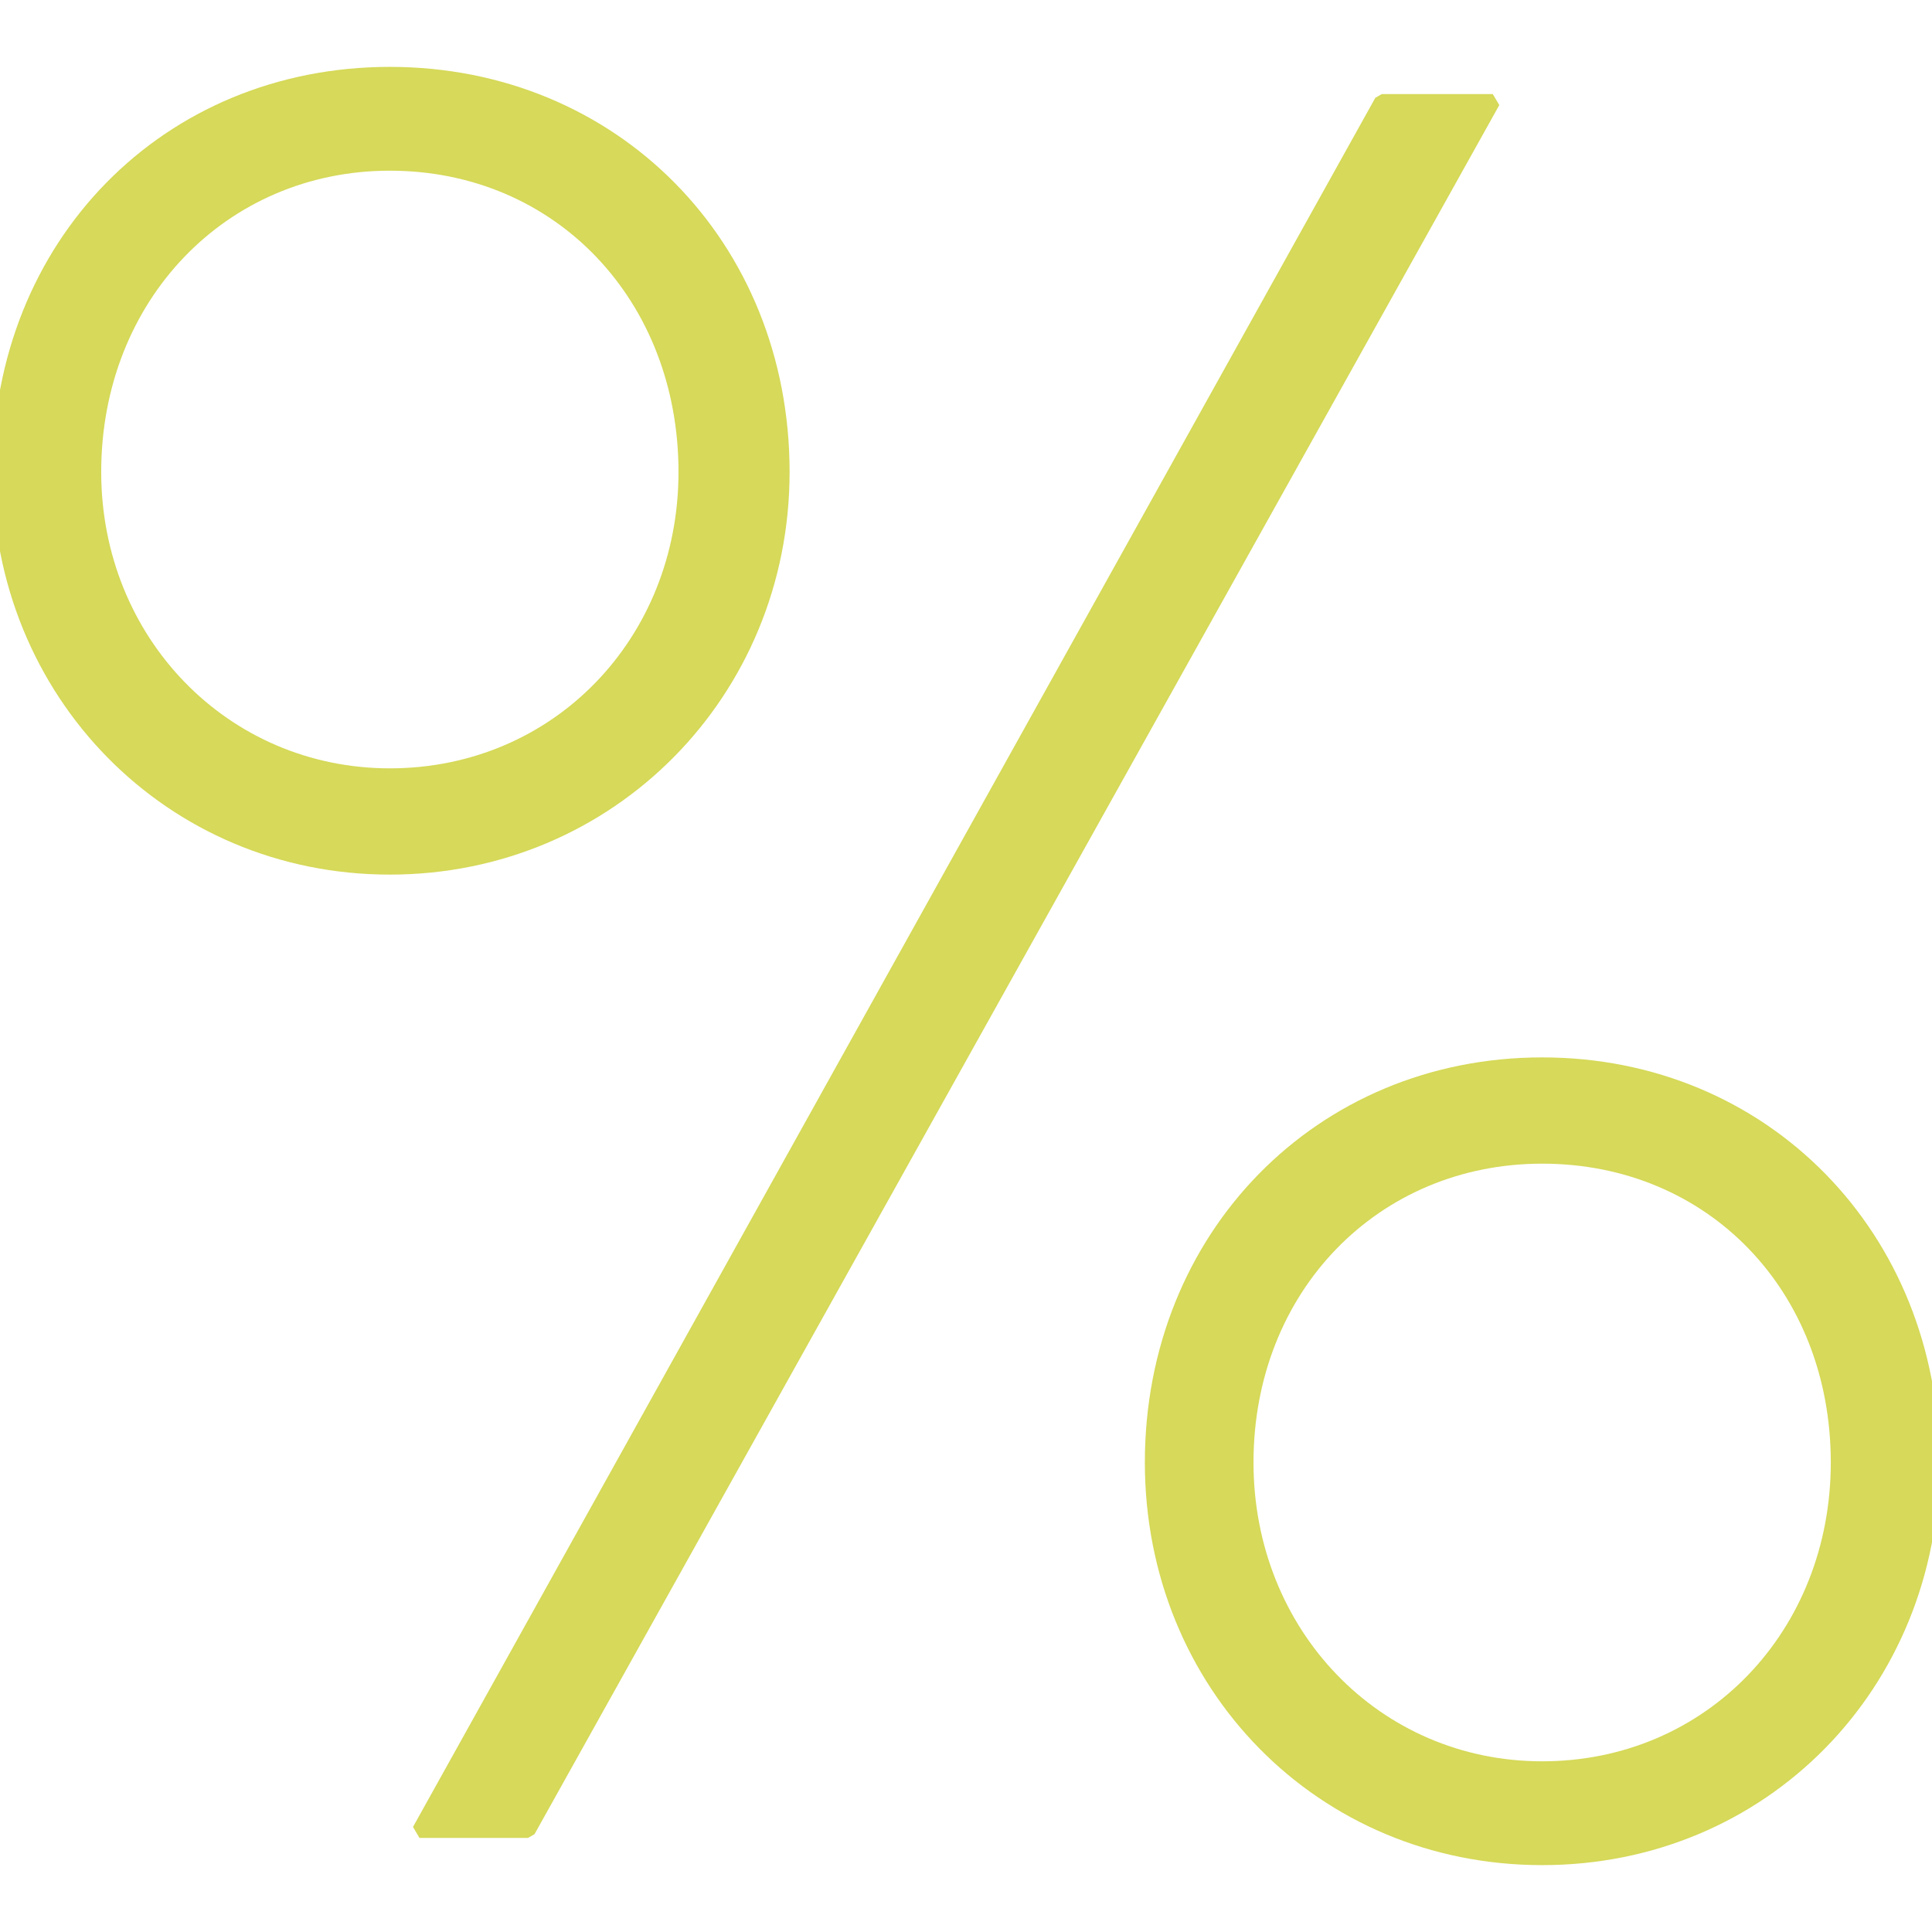 <svg width="26" height="26" viewBox="0 0 26 26" version="1.1" xmlns="http://www.w3.org/2000/svg"><g id="percentage" stroke="none" stroke-width="1" fill="none" fill-rule="evenodd"><path id="bg" d="M0 0h26v26H0z"/><g id="Icon/Arrow" transform="translate(0 1)" fill="#D6D959" fill-rule="nonzero"><path d="M20.754 13.23c3.036 0 5.346 2.364 5.346 5.451 0 3.038-2.327 5.419-5.346 5.419-3.02 0-5.347-2.38-5.347-5.419 0-3.087 2.31-5.451 5.347-5.451zM20.089.266l.088.148-12.984 23.27-.087.05H5.645l-.087-.148L18.508.317l.087-.051h1.494zm.665 14.394c-2.21 0-3.885 1.724-3.885 4.021 0 2.254 1.697 4.022 3.885 4.022 2.209 0 3.884-1.755 3.884-4.022 0-2.309-1.653-4.021-3.884-4.021zM5.246-.1c3.054 0 5.38 2.349 5.38 5.452 0 3.01-2.365 5.418-5.38 5.418C2.238 10.77-.1 8.368-.1 5.352-.1 2.242 2.199-.1 5.246-.1zm0 1.397c-2.203 0-3.884 1.751-3.884 4.055 0 2.225 1.702 3.988 3.884 3.988 2.205 0 3.885-1.75 3.885-3.988 0-2.316-1.66-4.055-3.885-4.055z" id="%"/></g></g></svg>